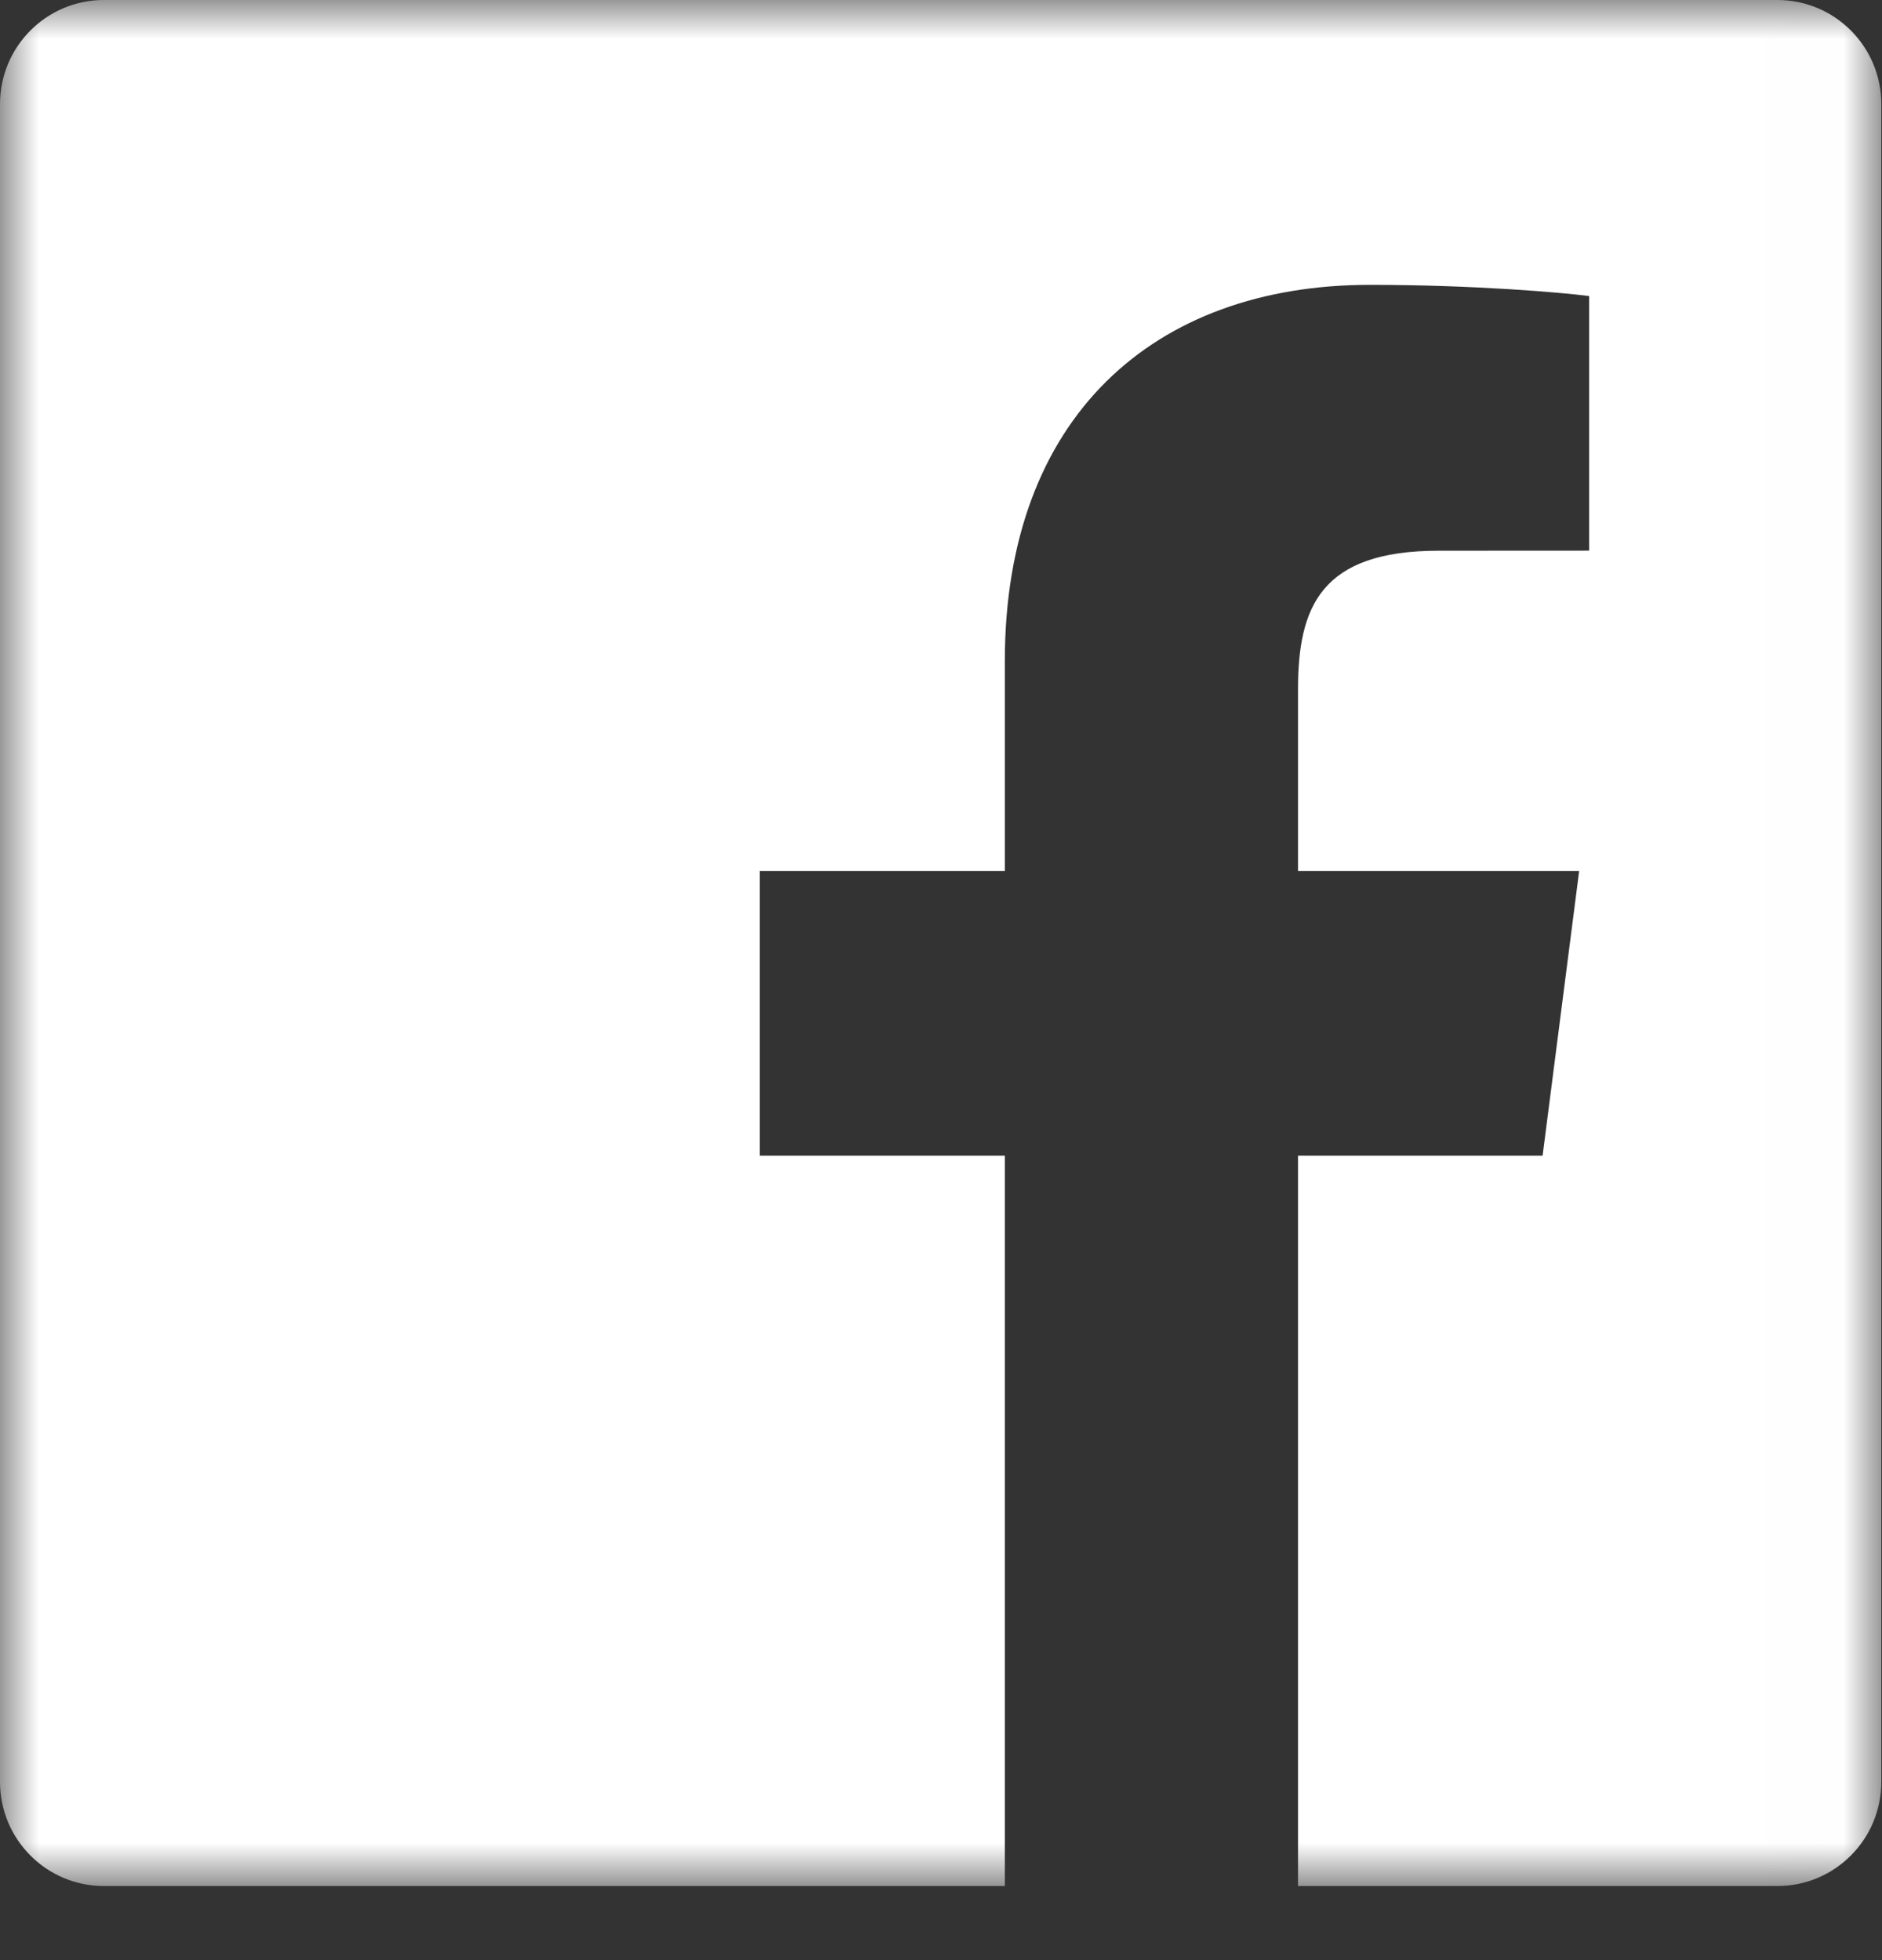 <svg width="24" height="25" viewBox="0 0 24 25" fill="none" xmlns="http://www.w3.org/2000/svg">
<rect x="0" y="0" width="24" height="25" fill="#333333" stroke="none"/>
<g id="facebook">
<mask id="mask0_6_278" style="mask-type:luminance" maskUnits="userSpaceOnUse" x="0" y="0" width="24" height="25">
<path id="Clip 2" fill-rule="evenodd" clip-rule="evenodd" d="M0 24.055H23.991V0H0V24.055Z" fill="white"/>
</mask>
<g mask="url(#mask0_6_278)">
<path id="Fill 1" fill-rule="evenodd" clip-rule="evenodd" d="M22.666 0H1.324C0.593 0 0 0.594 0 1.328V22.727C0 23.46 0.593 24.055 1.324 24.055H12.814V14.739H9.688V11.109H12.814V8.432C12.814 5.325 14.707 3.633 17.471 3.633C18.795 3.633 19.933 3.732 20.265 3.776V7.023L18.347 7.024C16.844 7.024 16.553 7.74 16.553 8.791V11.109H20.138L19.672 14.739H16.553V24.055H22.666C23.398 24.055 23.991 23.46 23.991 22.727V1.328C23.991 0.594 23.398 0 22.666 0Z" fill="white"/>
</g>
</g>
</svg>
